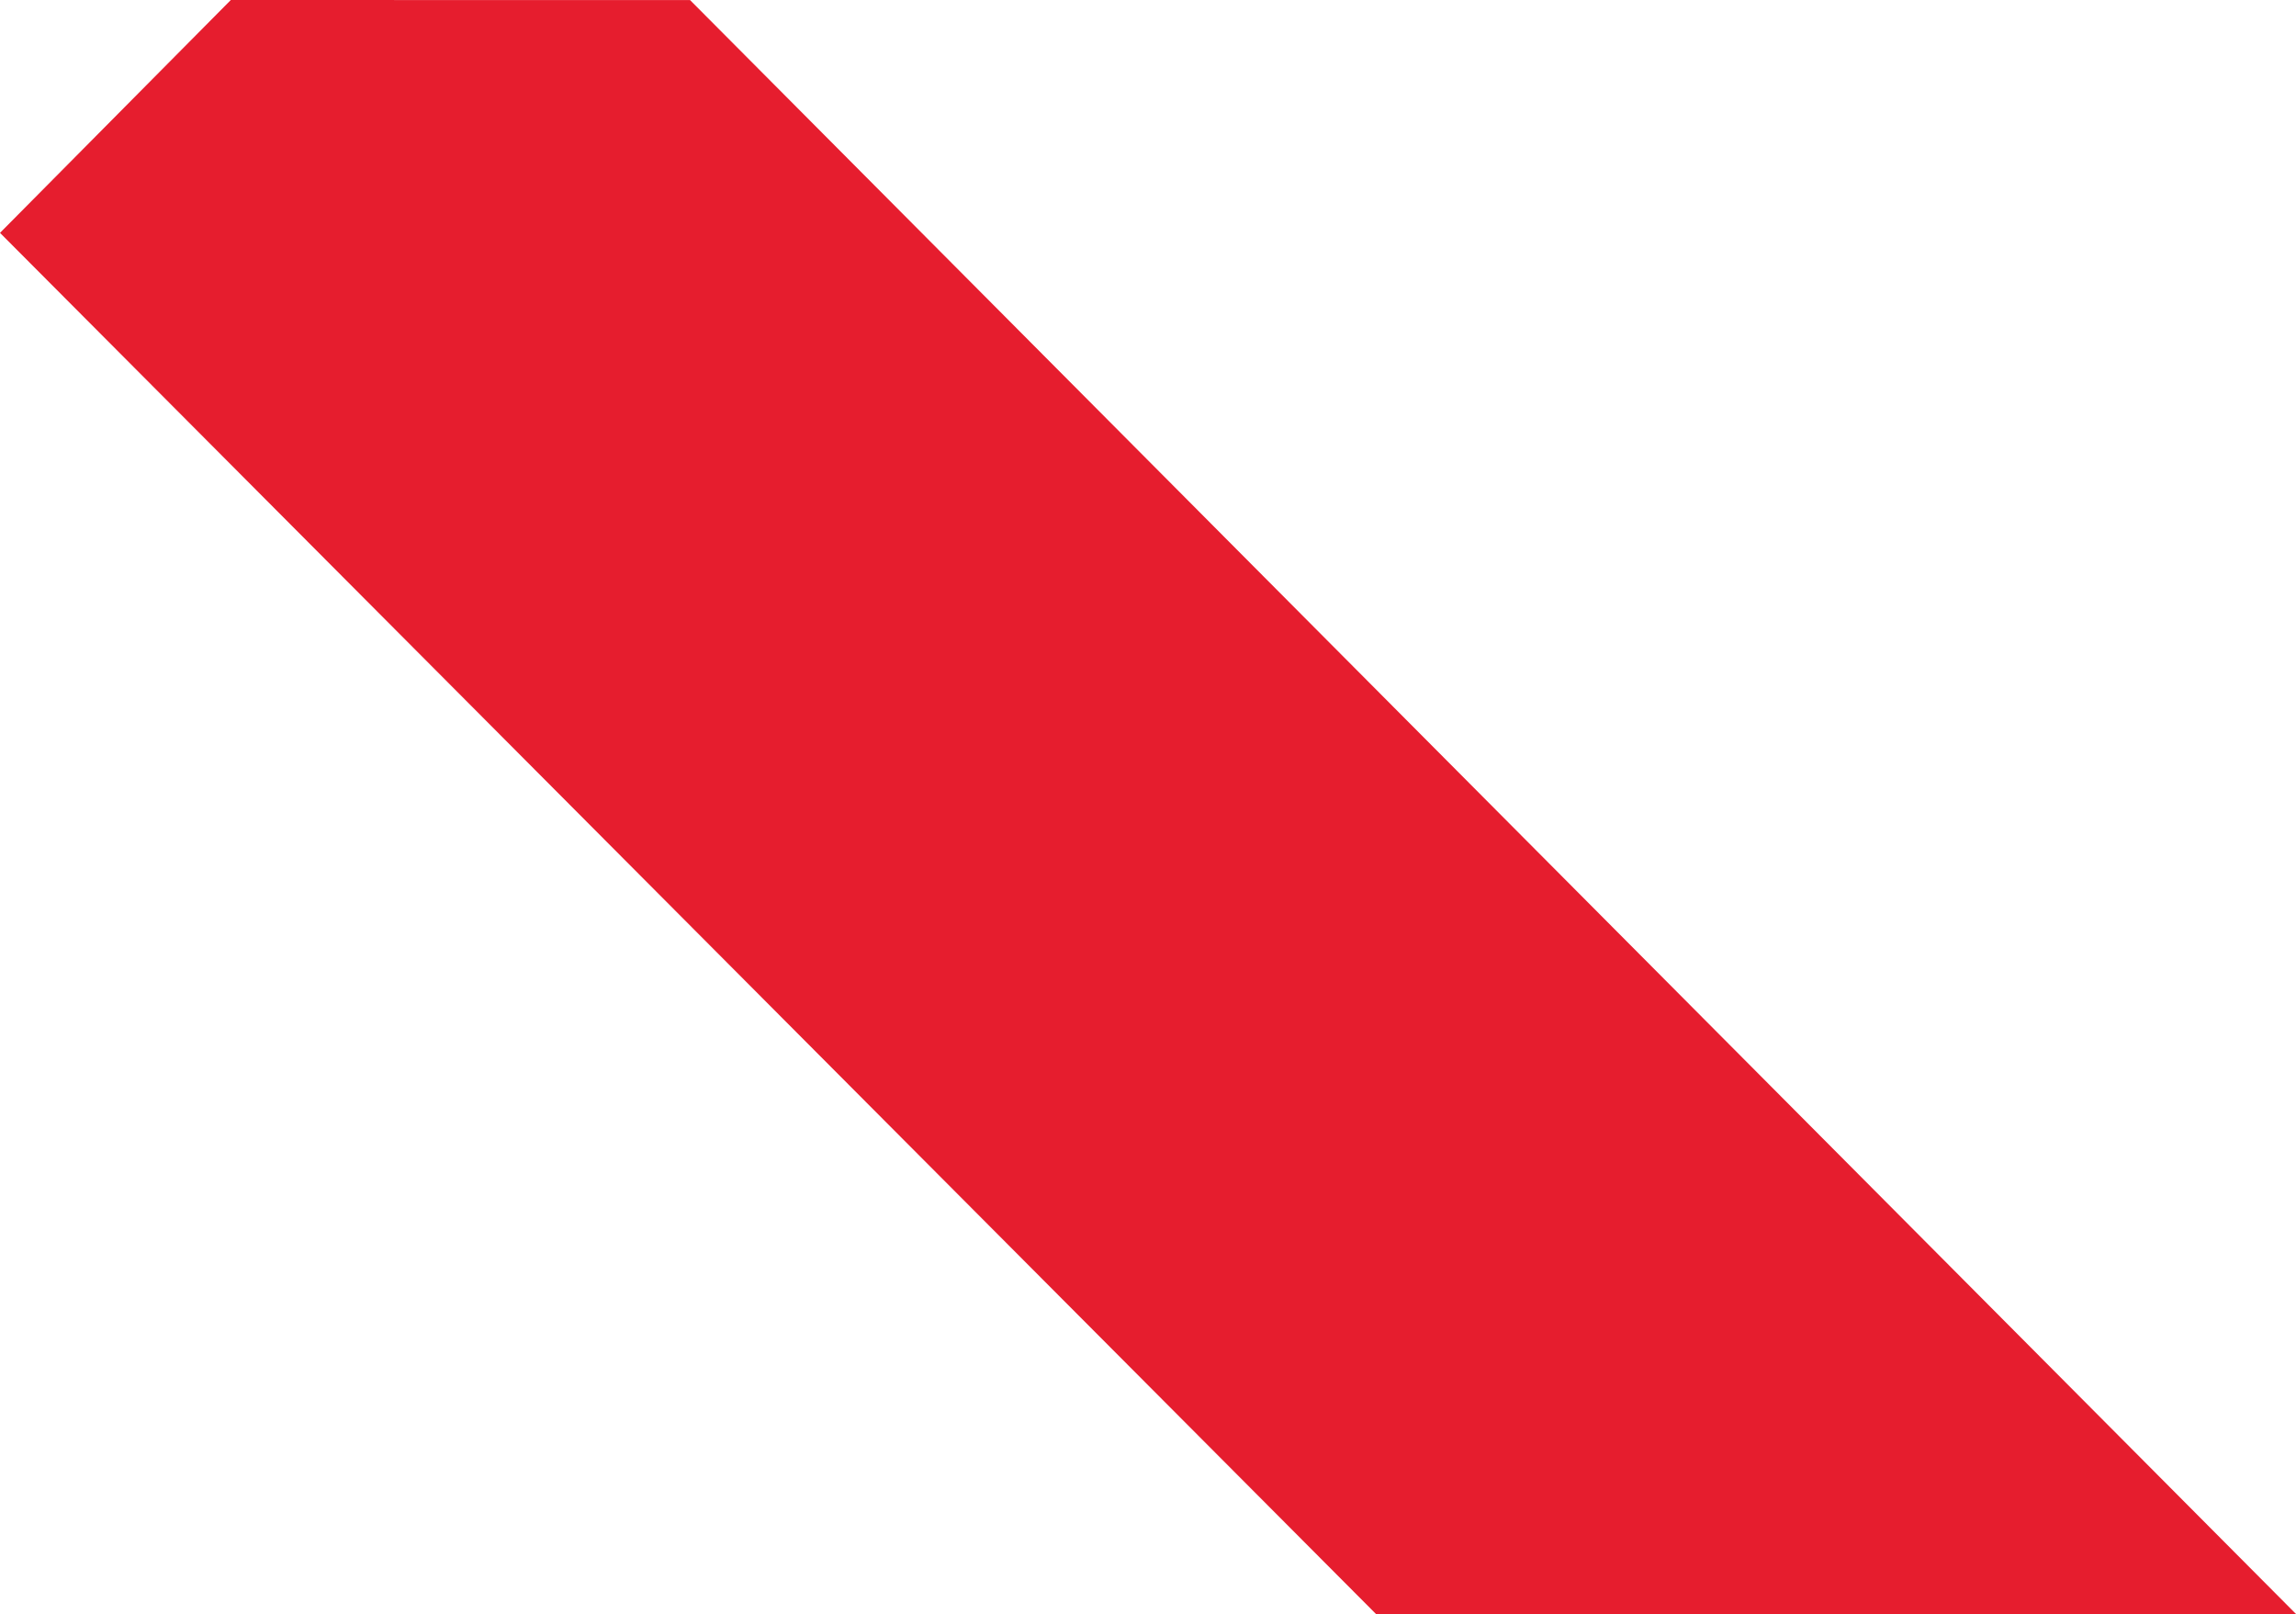 <svg xmlns="http://www.w3.org/2000/svg" viewBox="0 0 266.18 187.07"><defs><style>.cls-1{fill:#e61d2e;}</style></defs><g id="Ebene_2" data-name="Ebene 2"><g id="Ebene_1-2" data-name="Ebene 1"><g id="Ebene_2-2" data-name="Ebene 2"><g id="Ebene_1-2-2" data-name="Ebene 1-2"><polygon class="cls-1" points="26.76 0 0 26.99 159.52 187.07 266.18 187.07 80 0.01 26.76 0"/></g></g></g></g></svg>